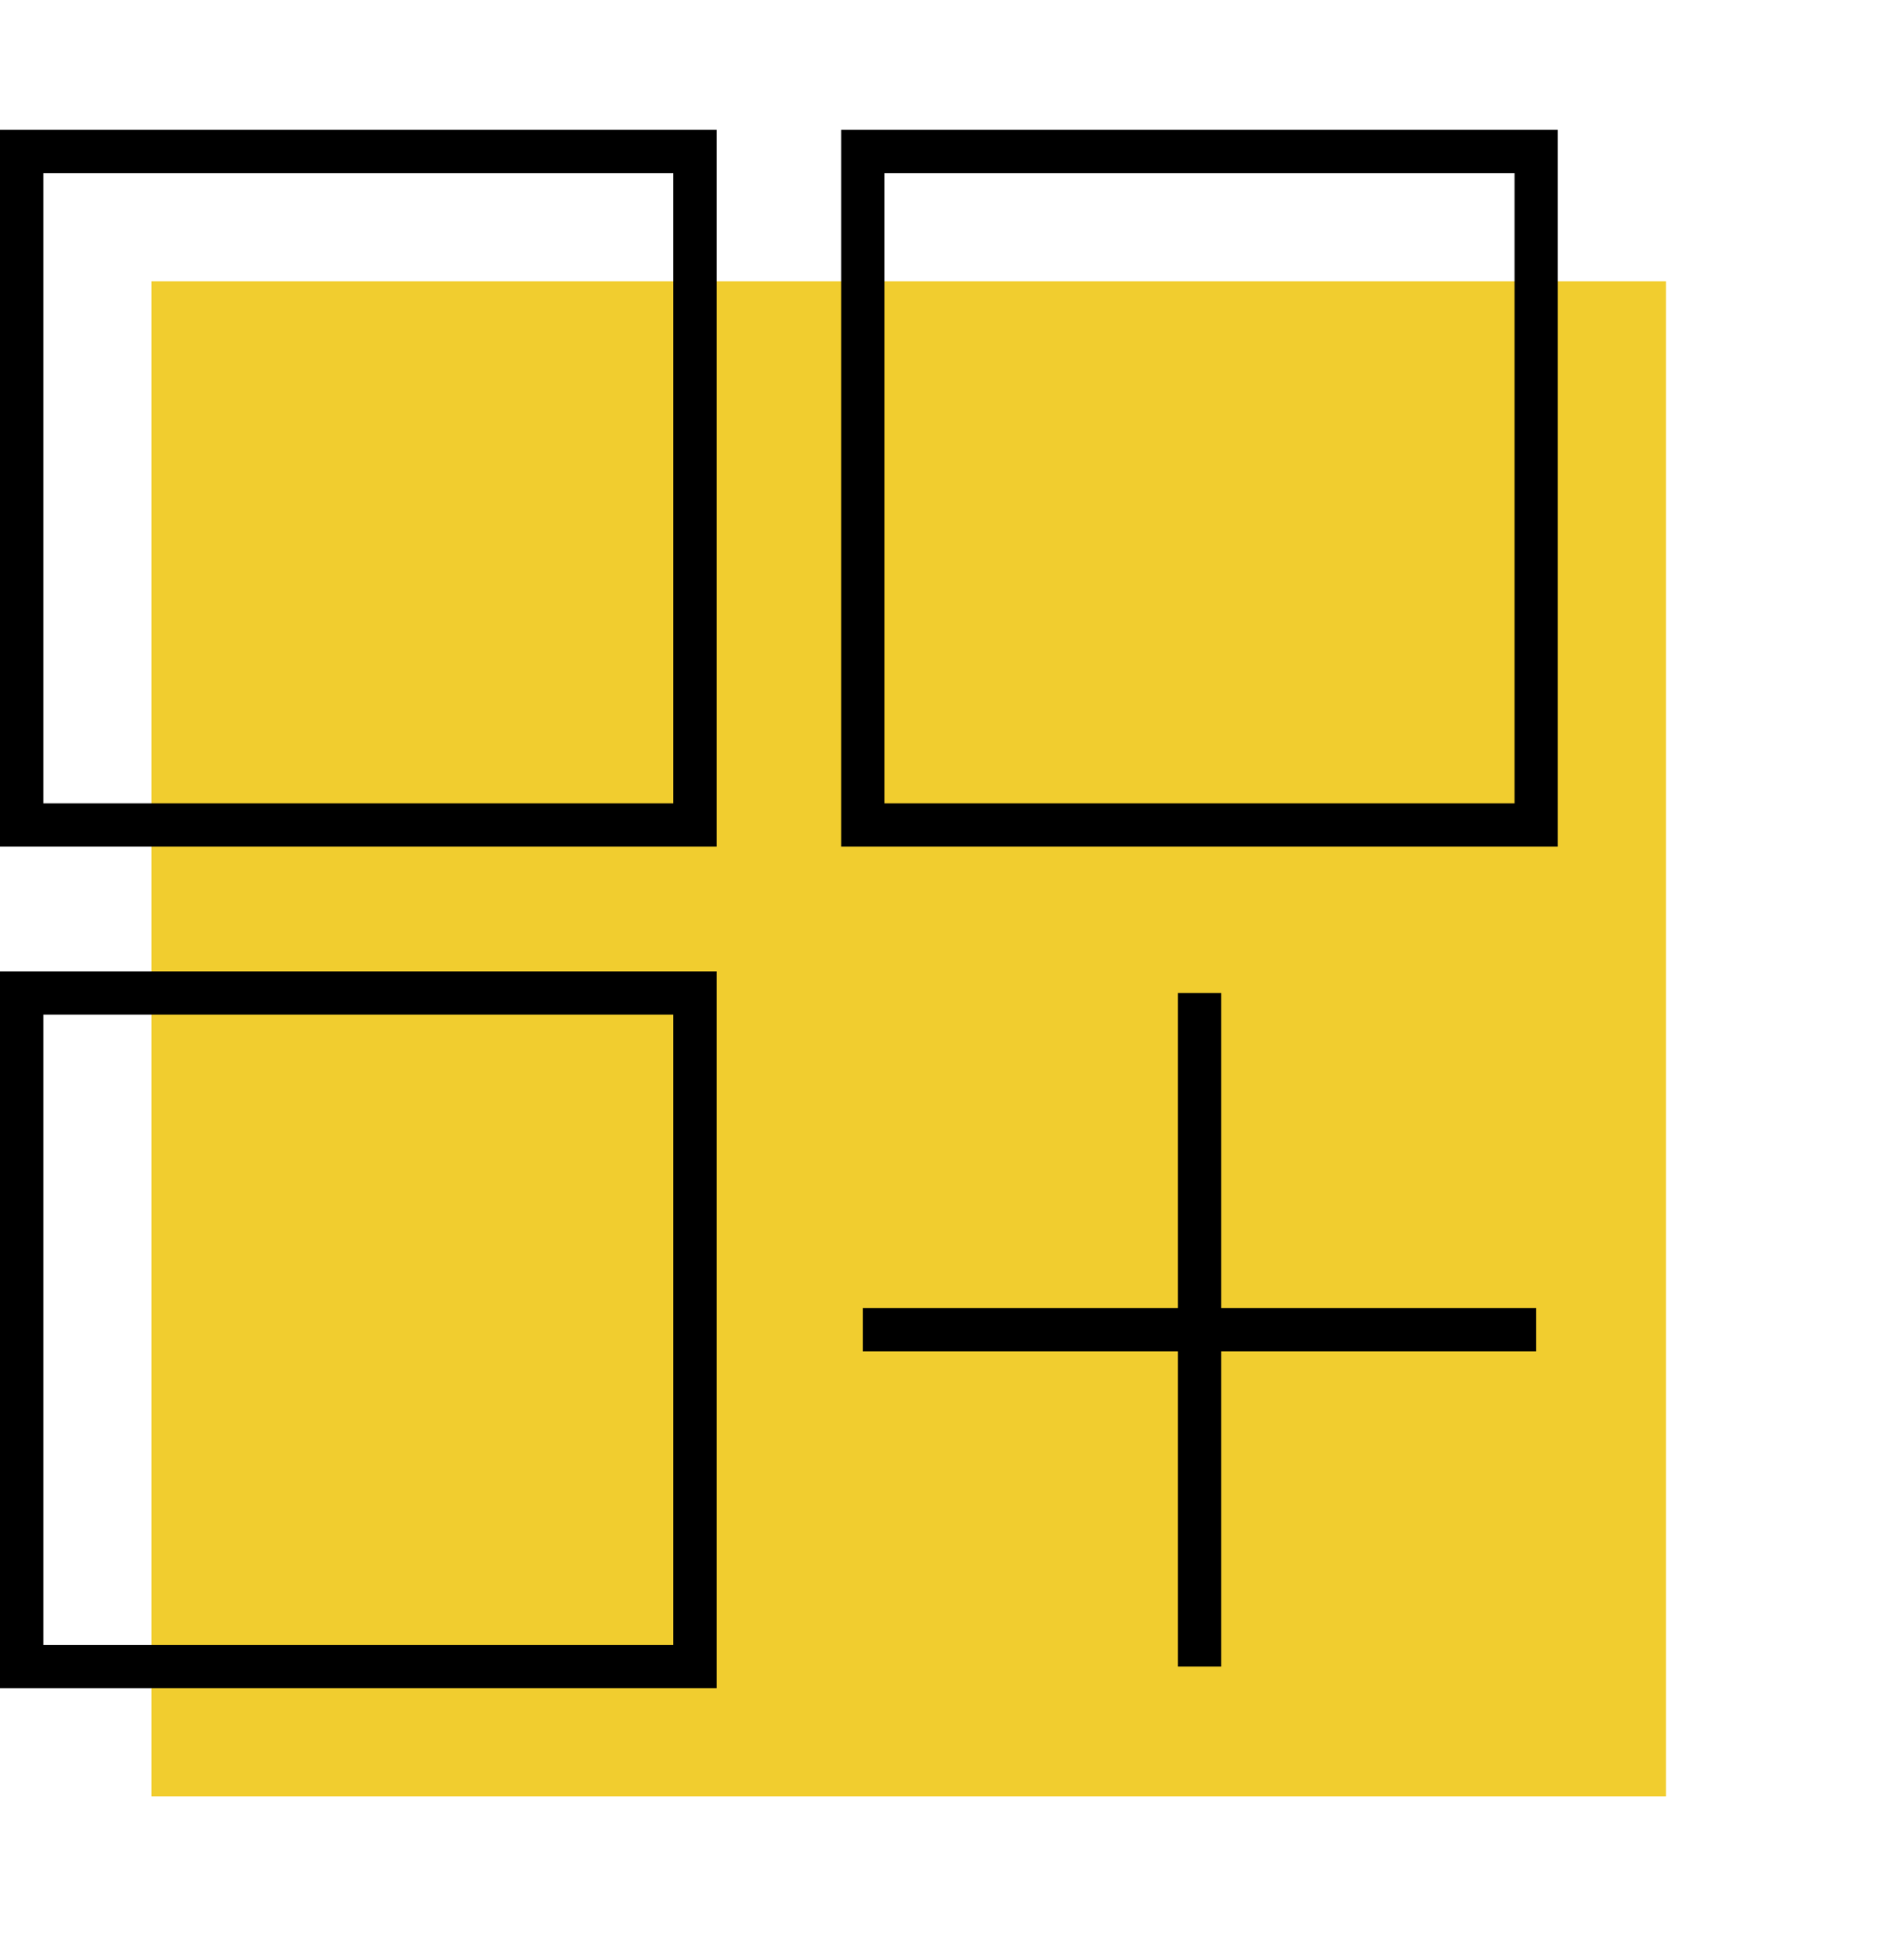<?xml version="1.0" encoding="UTF-8"?><svg id="a" xmlns="http://www.w3.org/2000/svg" viewBox="0 0 44 45"><rect x="3.5" y="6.5" width="35" height="35" fill="#f0cc2b" opacity=".98"/><path d="M16.56,3H0V19.56H16.56V3Zm-1,15.56H1V4H15.56v14.56Z"/><path d="M19.44,19.56h16.56V3H19.44V19.56Zm1-15.56h14.56v14.56h-14.56V4Z"/><path d="M16.56,22.44H0v16.56H16.56V22.44Zm-1,15.56H1v-14.56H15.56v14.56Z"/><polygon points="27.22 22.94 27.22 30.22 19.94 30.22 19.94 31.22 27.22 31.22 27.22 38.5 28.22 38.5 28.22 31.22 35.5 31.22 35.5 30.22 28.22 30.22 28.22 22.94 27.22 22.94"/></svg>